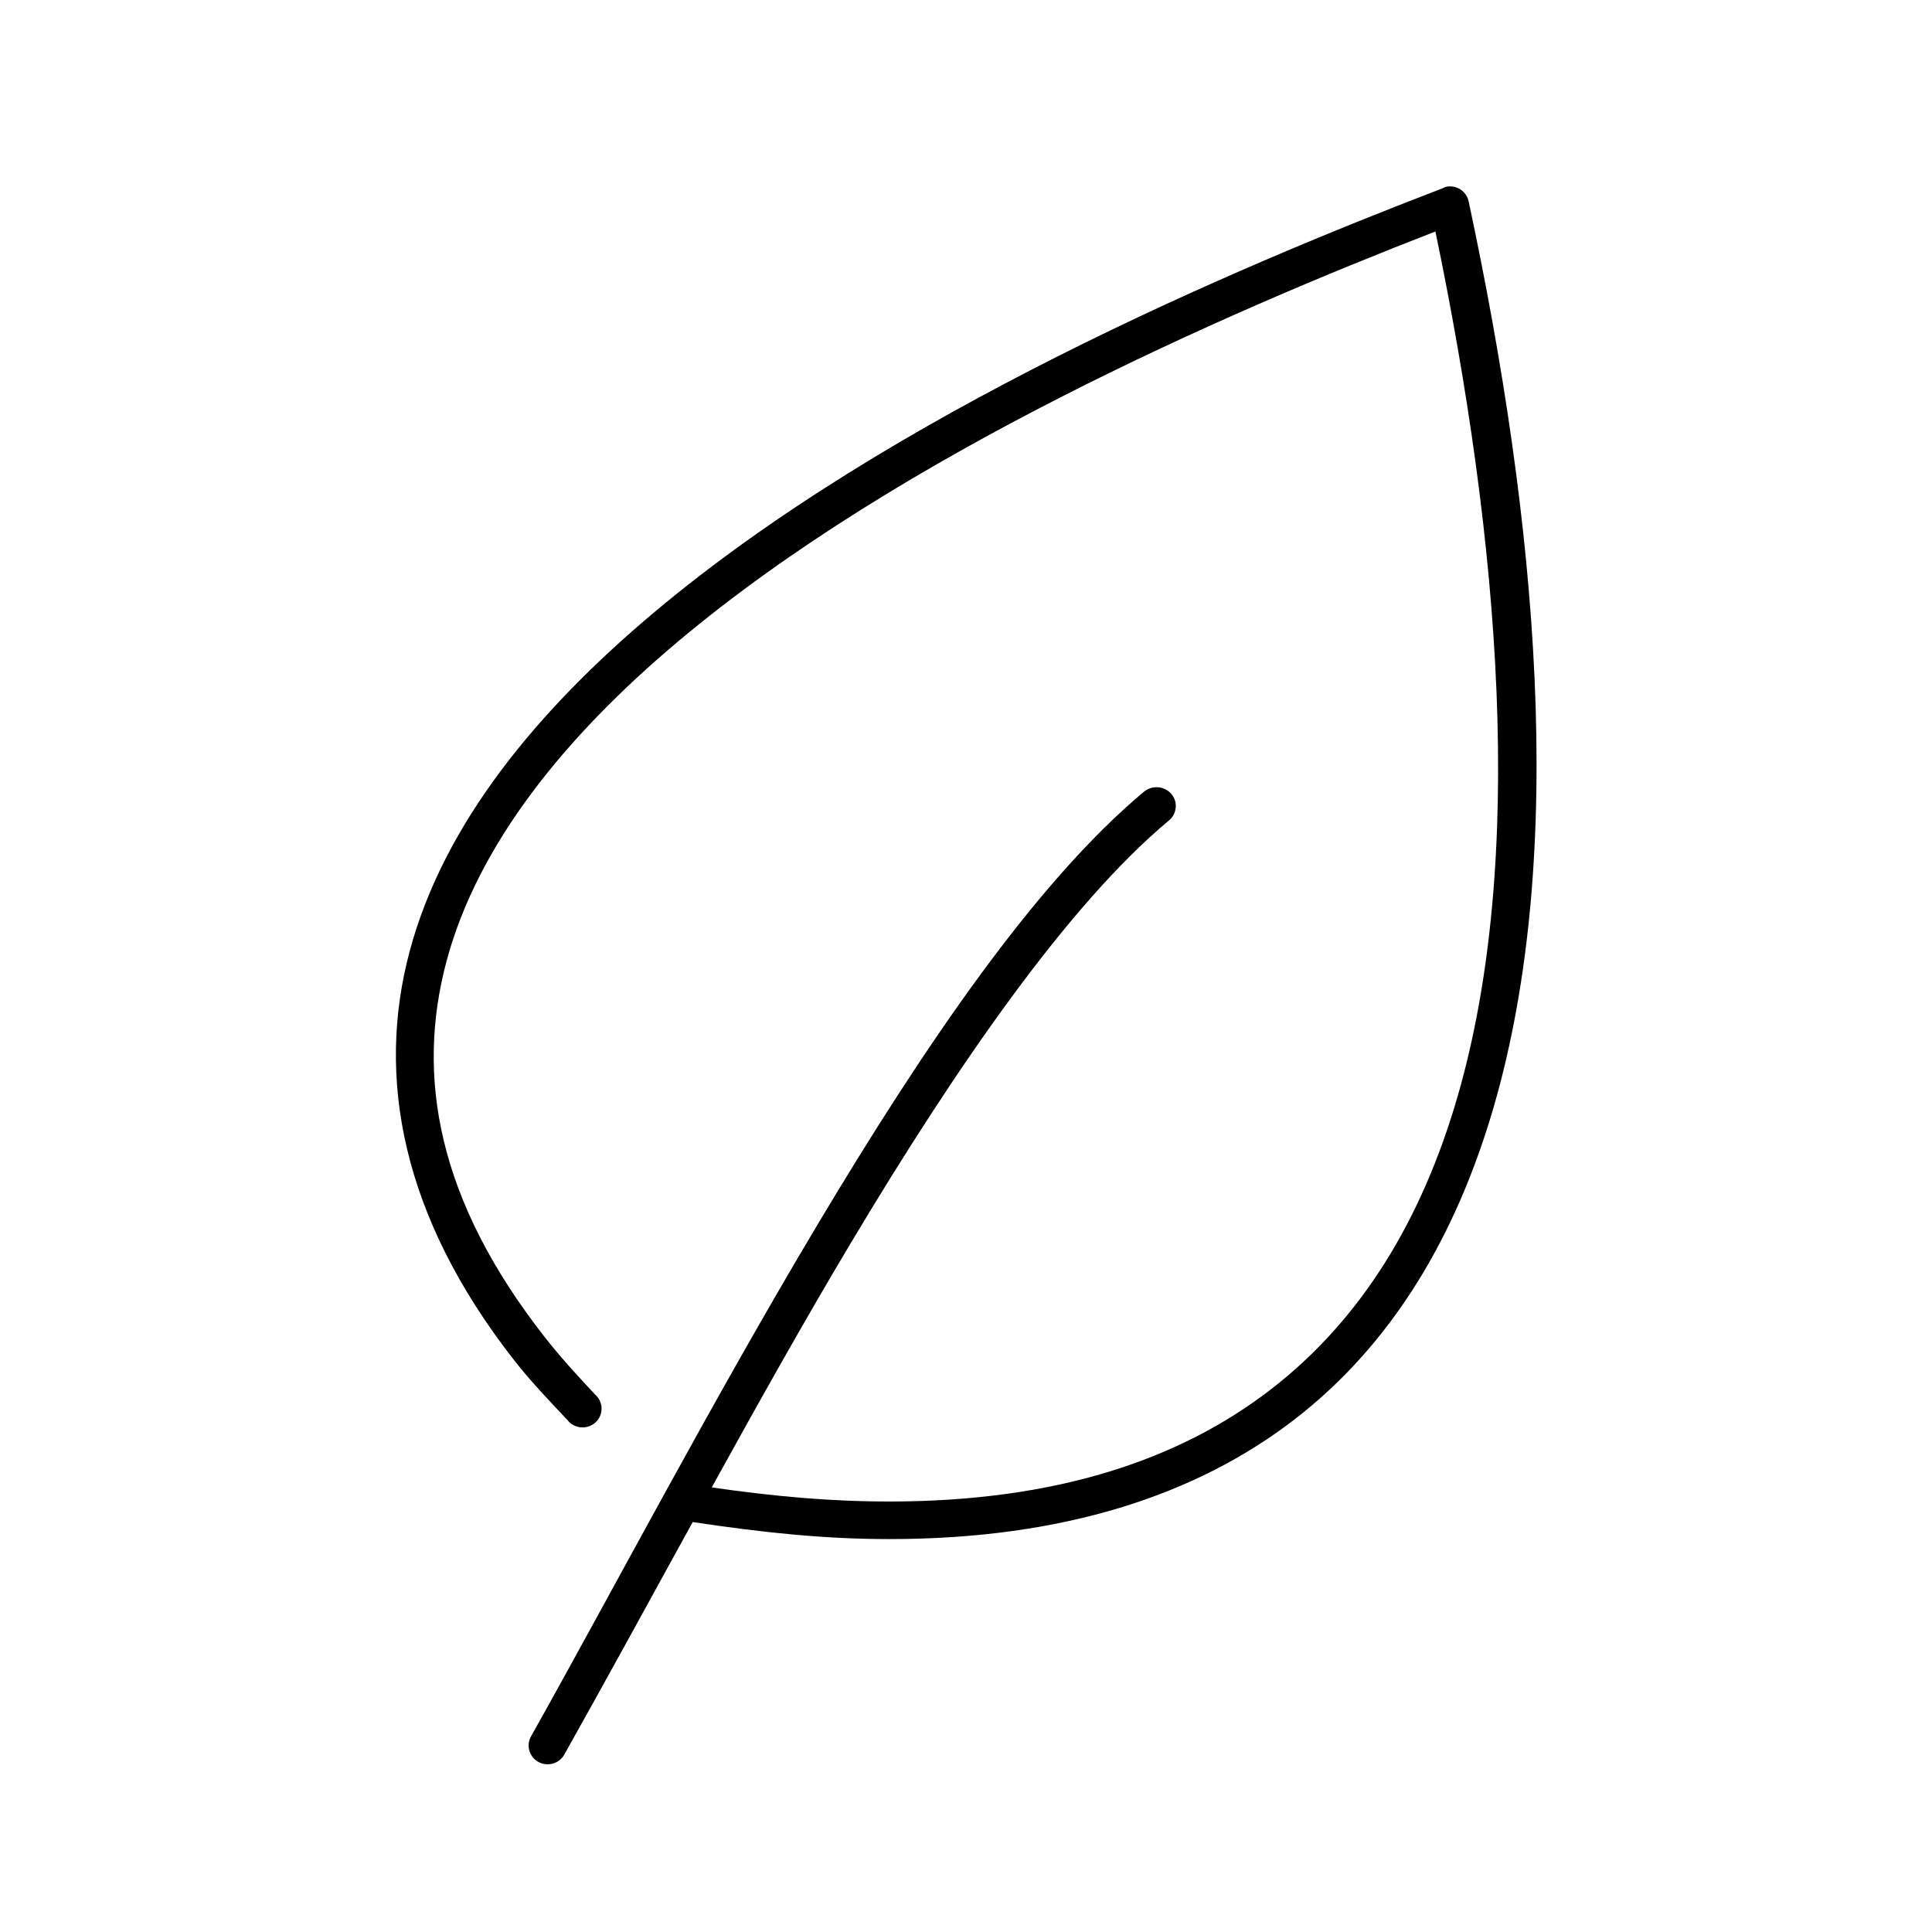 <?xml version="1.0" encoding="UTF-8"?>
<!-- Uploaded to: ICON Repo, www.svgrepo.com, Generator: ICON Repo Mixer Tools -->
<svg fill="#000000" width="800px" height="800px" version="1.1" viewBox="144 144 512 512" xmlns="http://www.w3.org/2000/svg">
 <path d="m527.08 193.53c-0.215 0.086-0.426 0.191-0.629 0.309-56.102 21.512-146.6 59.945-209.11 112.45-31.25 26.254-55.68 56.07-64.715 89.586-9.035 33.516-2.227 70.48 27.711 108.71 4.254 5.43 8.98 10.367 14.016 15.711 0.855 1.121 2.148 1.836 3.562 1.965 1.418 0.133 2.82-0.336 3.871-1.281 1.047-0.949 1.641-2.289 1.637-3.695-0.008-1.402-0.613-2.738-1.668-3.676-4.981-5.289-9.457-10.227-13.383-15.242-28.512-36.414-34.23-69.246-25.98-99.852s31.066-59.121 61.41-84.609c58.859-49.445 144.62-86.848 200.6-108.56 17.109 82.332 24.121 166.43 5.824 229.41-9.367 32.242-25.246 58.781-49.441 77.453-24.195 18.672-56.93 29.707-101.09 29.707-15.656 0-30.402-1.336-47.078-3.734 11.863-21.48 24.227-43.645 37.004-65.012 27.879-46.625 57.398-89.375 84.082-111.67l-0.008 0.004c1.727-1.355 2.363-3.66 1.57-5.691-0.797-2.031-2.832-3.316-5.035-3.176-1.16 0.043-2.273 0.484-3.148 1.246-28.684 23.969-58.047 67.191-86.129 114.16-28.082 46.965-54.637 97.664-76.211 136.09l0.004-0.004c-0.664 1.156-0.828 2.527-0.461 3.805 0.363 1.277 1.23 2.356 2.406 3 1.176 0.641 2.562 0.793 3.852 0.422 1.293-0.371 2.379-1.238 3.019-2.402 10.332-18.398 21.879-39.512 34.012-61.59 18.461 2.762 34.734 4.512 52.117 4.512 45.852 0 81.199-11.52 107.39-31.727 26.188-20.211 42.957-49.039 52.75-82.742 19.586-67.41 11.57-155-6.613-239.98l-0.004-0.004c-0.262-1.336-1.066-2.508-2.227-3.242s-2.574-0.969-3.914-0.645z"/>
</svg>